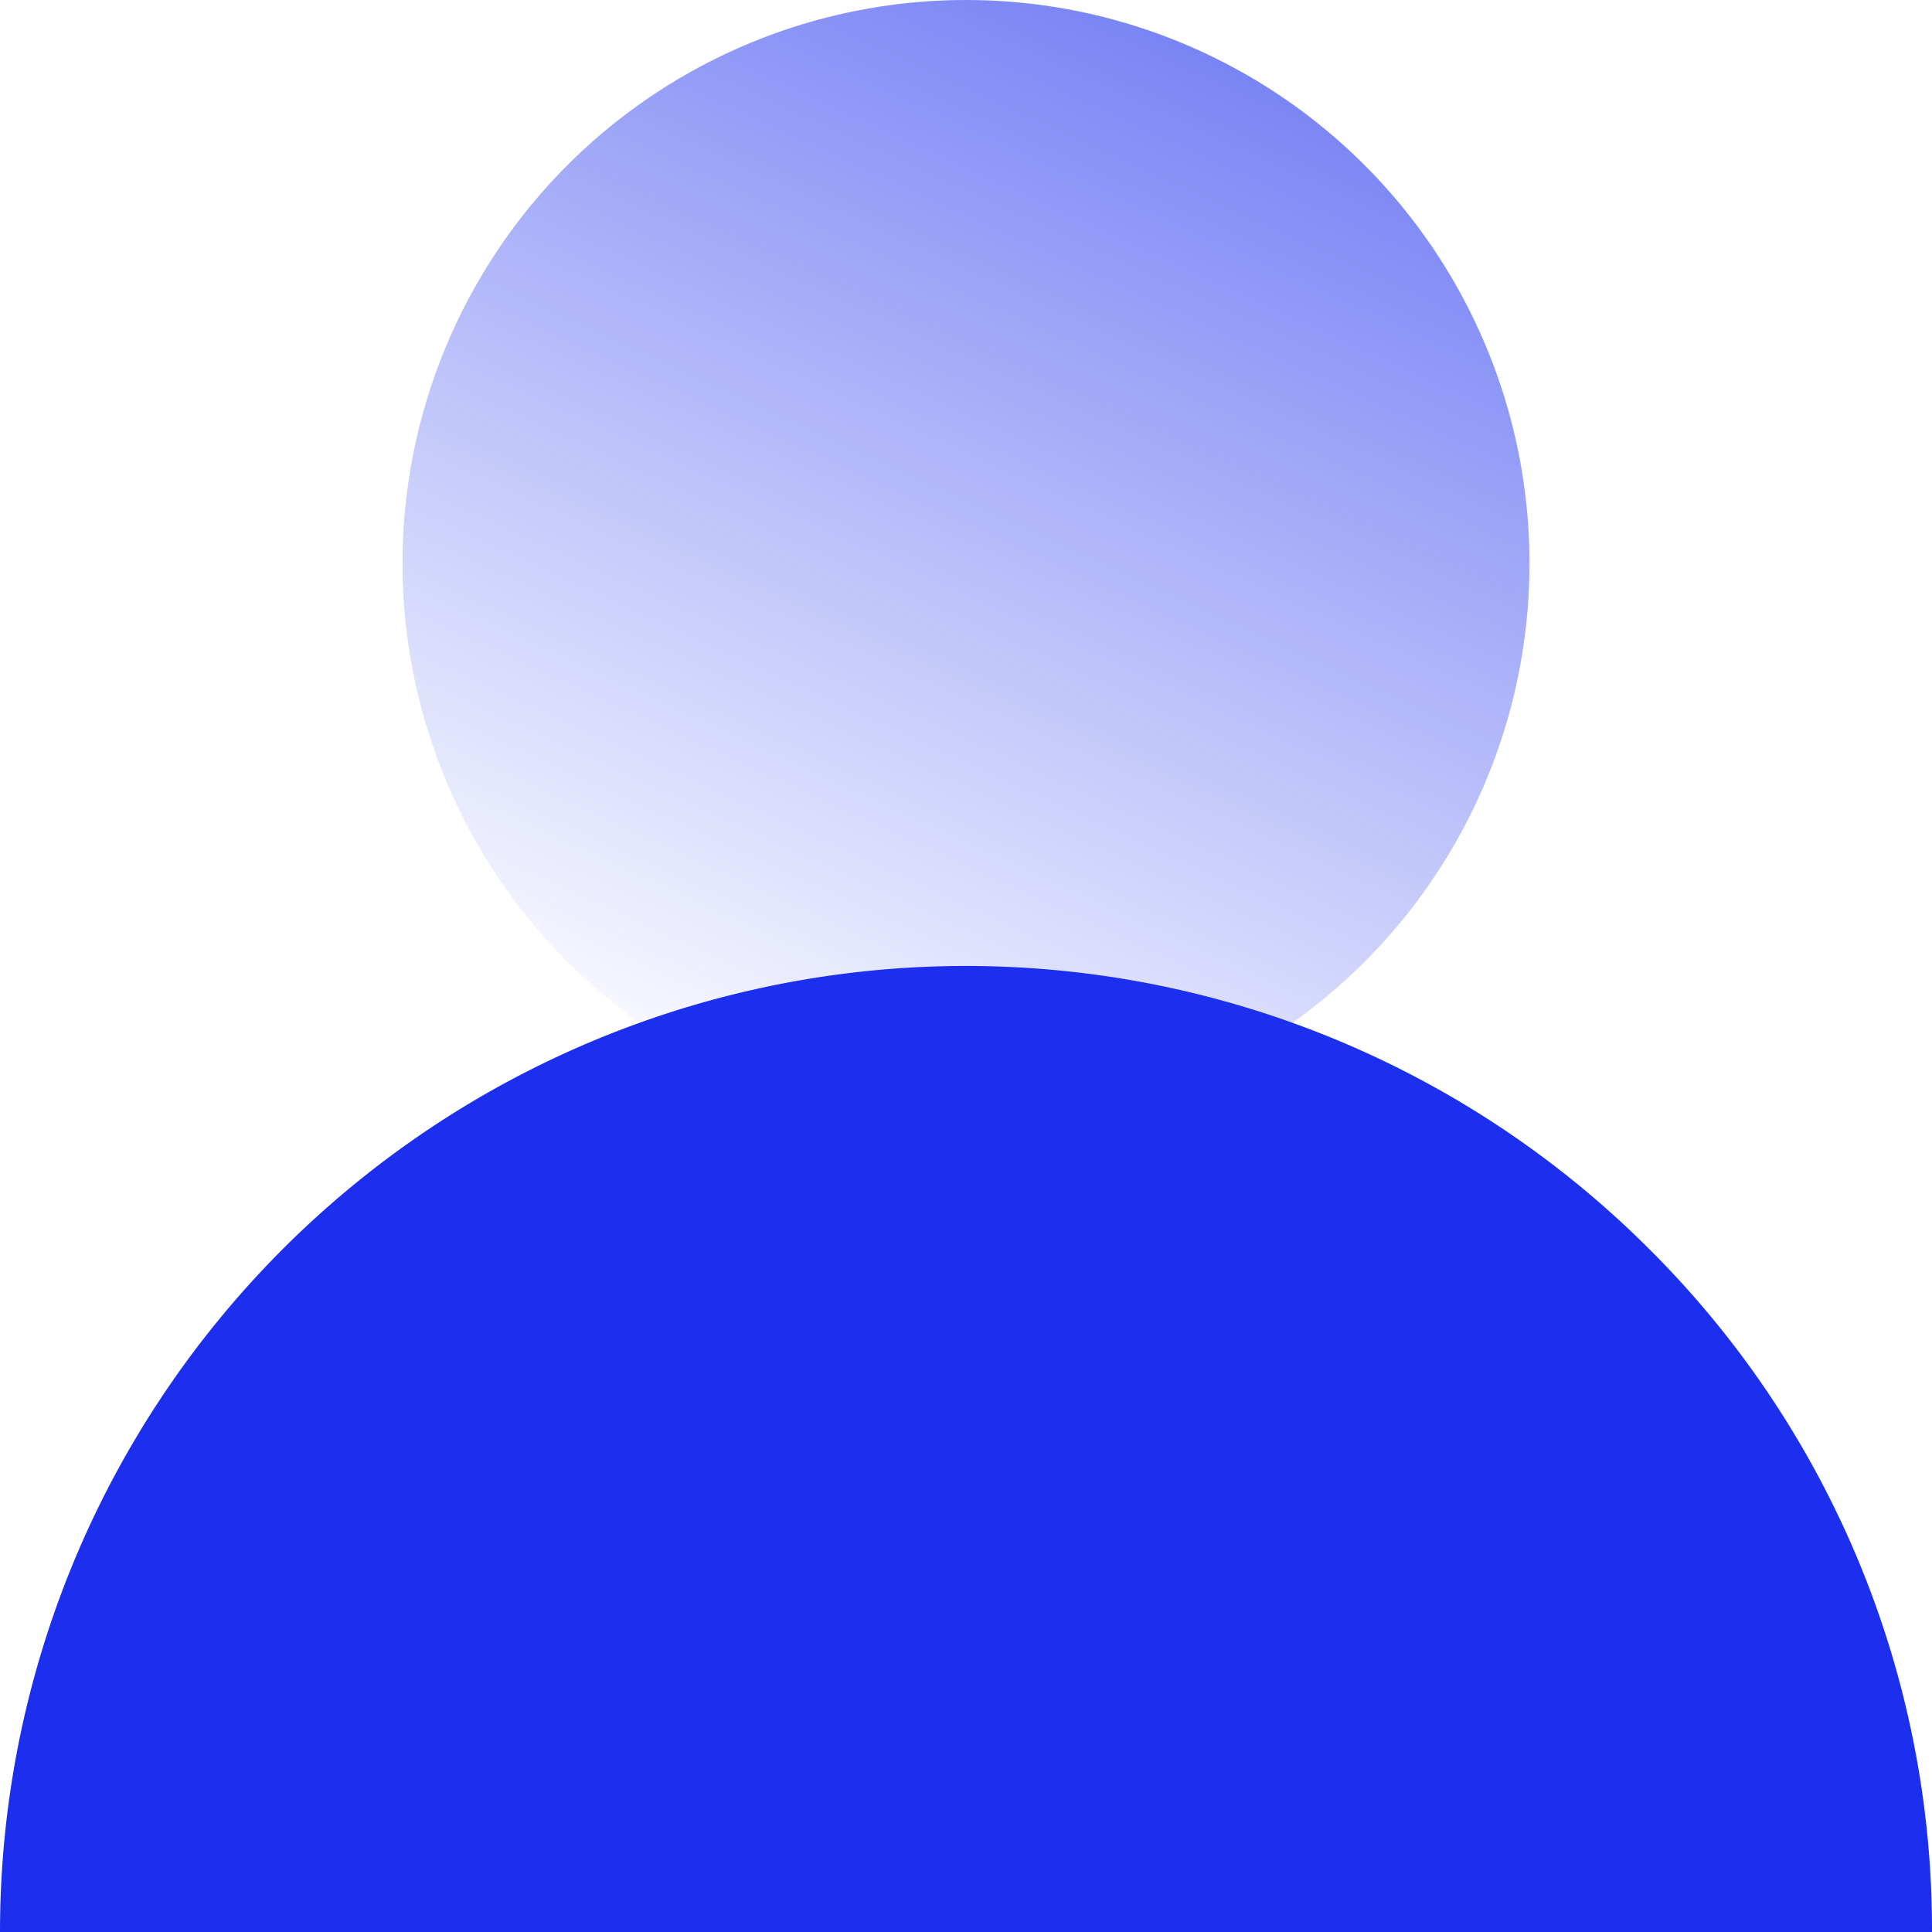 <svg xmlns="http://www.w3.org/2000/svg" xmlns:xlink="http://www.w3.org/1999/xlink" width="24" height="24.001" viewBox="0 0 24 24.001">
  <defs>
    <linearGradient id="linear-gradient" x1="1" y1="0.756" x2="-0.649" gradientUnits="objectBoundingBox">
      <stop offset="0" stop-color="#1c2fee" stop-opacity="0"/>
      <stop offset="1" stop-color="#1c2fee"/>
    </linearGradient>
  </defs>
  <g id="blue-work-anywhere-icon" transform="translate(2497.428 -137) rotate(90)">
    <rect id="_24_px_container" data-name="24 px container" width="24" height="24" transform="translate(137 2473.428)" fill="none" opacity="0.841"/>
    <g id="Icon" transform="translate(0 1.428)">
      <circle id="Ellipse_31" data-name="Ellipse 31" cx="7" cy="7" r="7" transform="translate(137 2477)" fill="url(#linear-gradient)"/>
      <path id="Subtraction_2" data-name="Subtraction 2" d="M12,24h0A12,12,0,0,1,3.515,3.514,11.923,11.923,0,0,1,12,0V24Z" transform="translate(149 2472)" fill="#1c2fee"/>
    </g>
  </g>
</svg>

